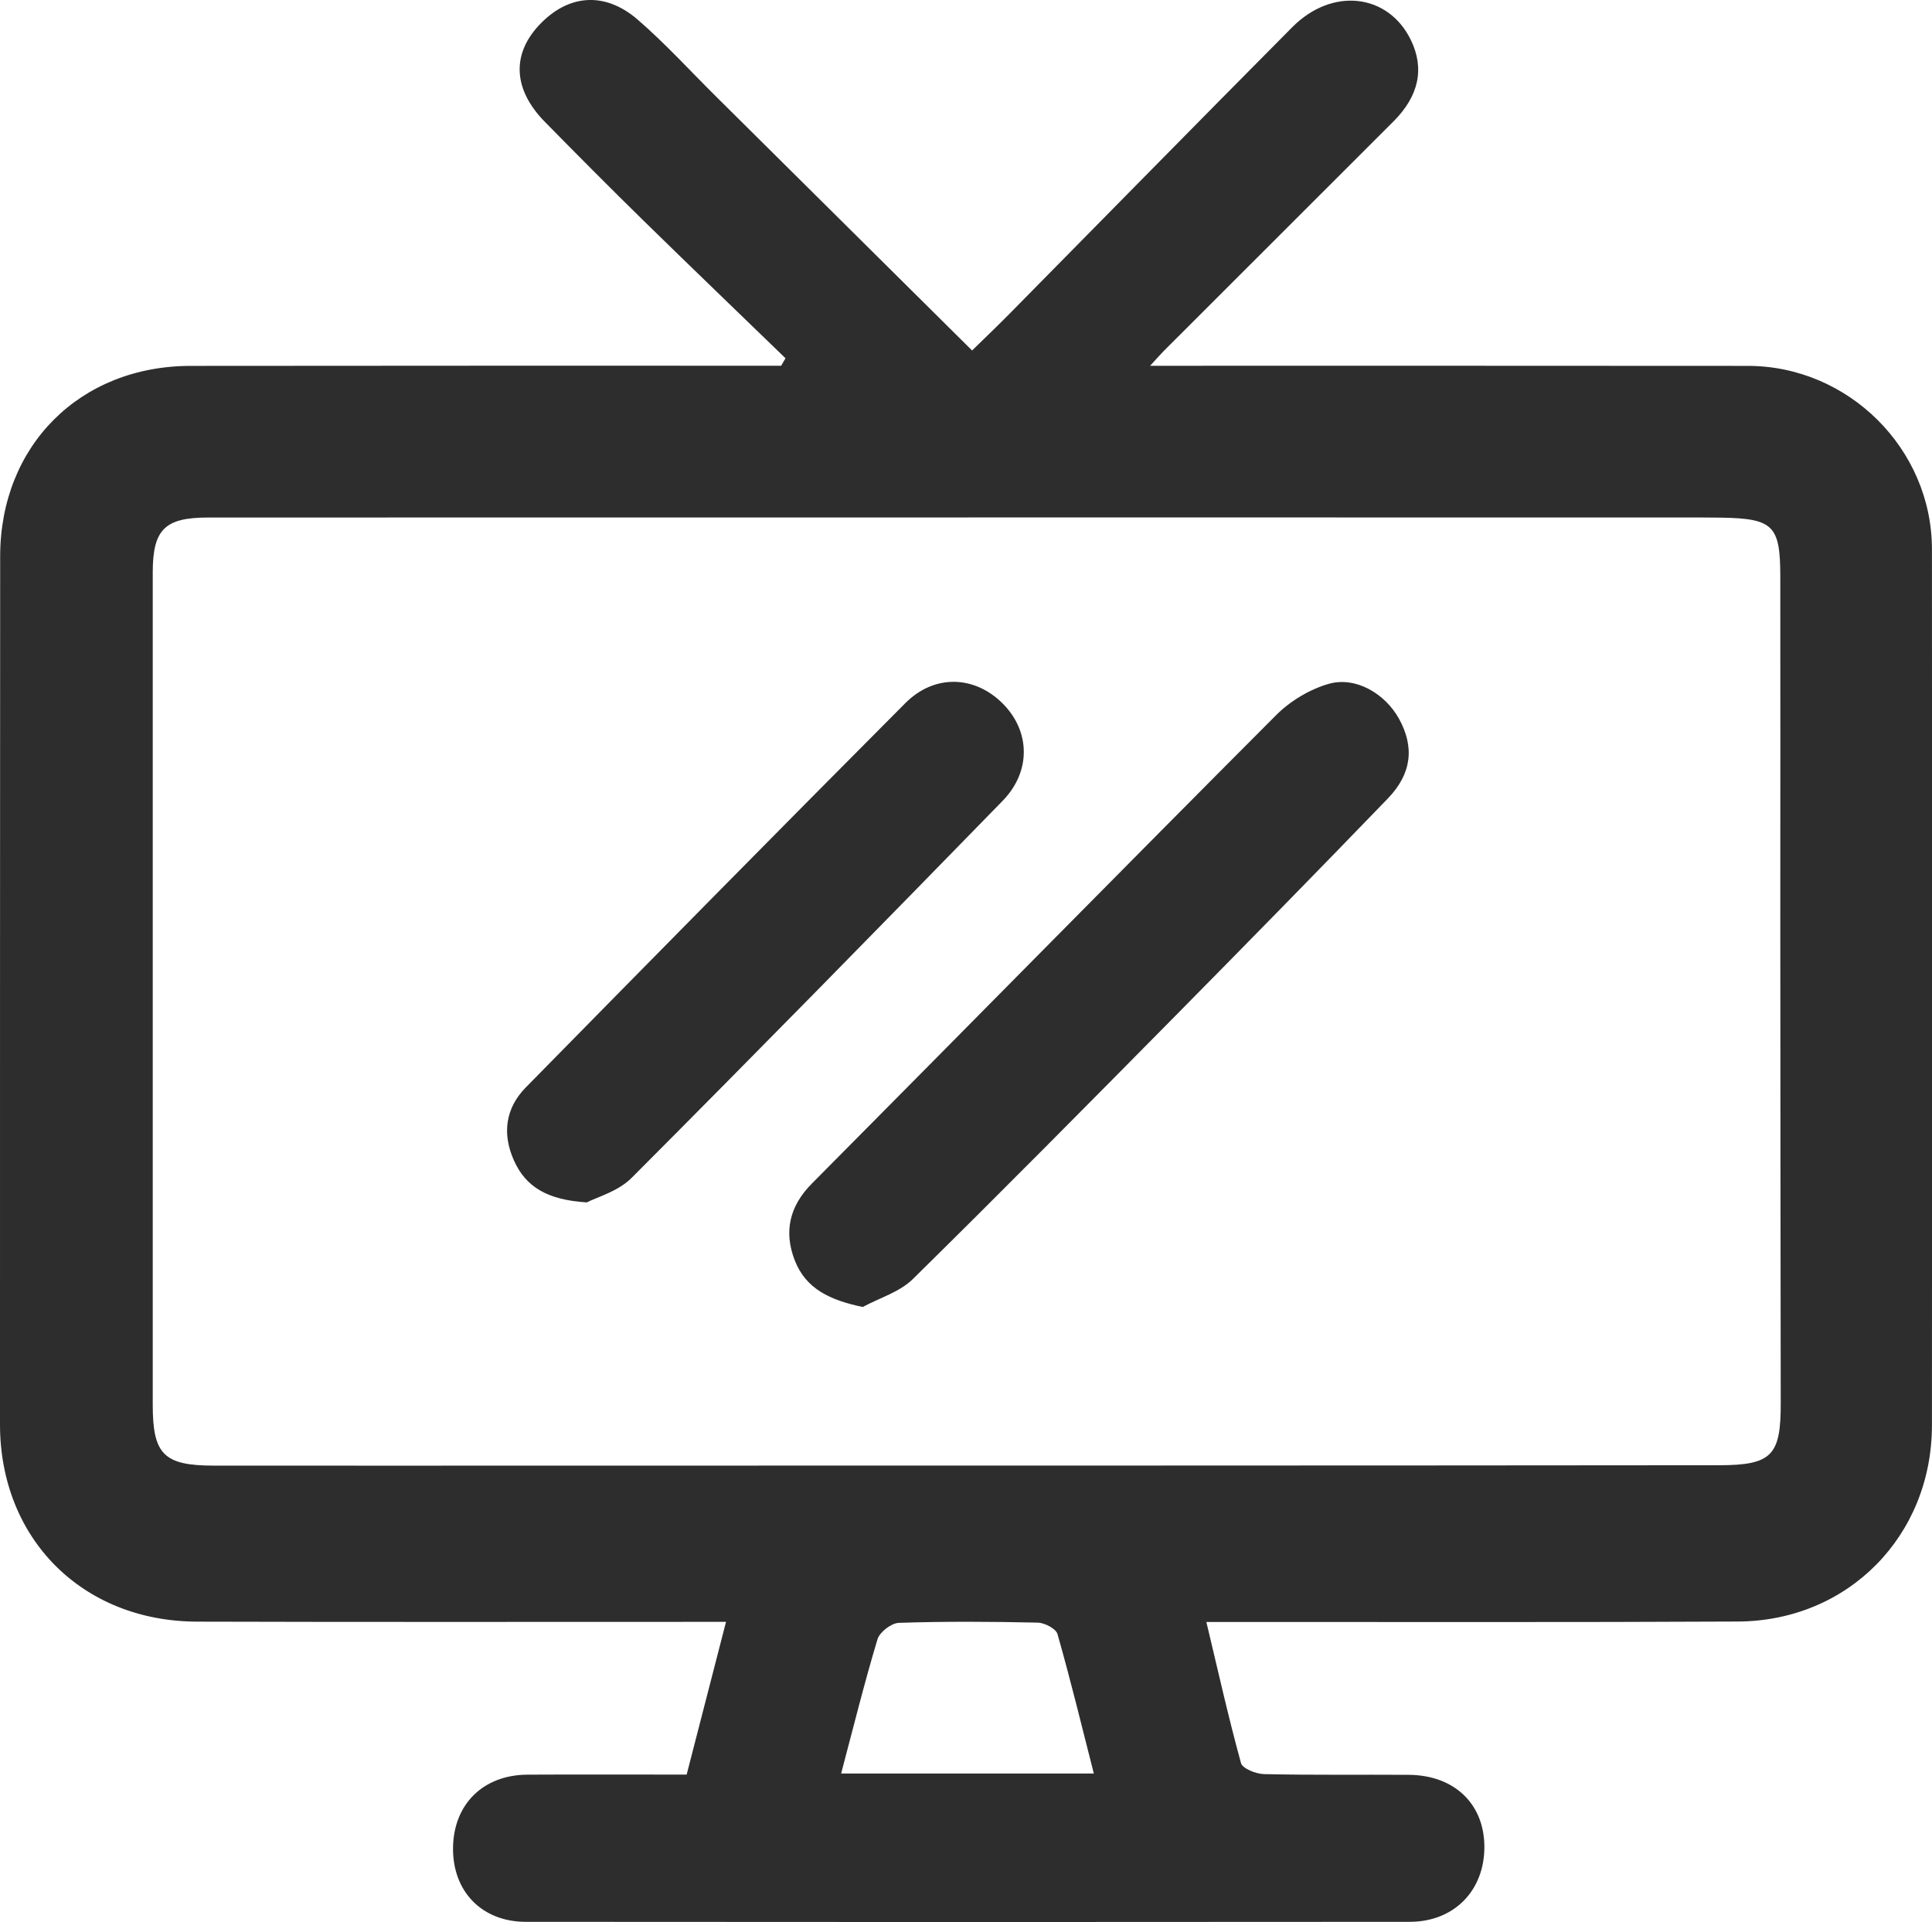 <?xml version="1.0" encoding="UTF-8"?>
<svg id="Layer_2" data-name="Layer 2" xmlns="http://www.w3.org/2000/svg" viewBox="0 0 353.79 351.98">
  <defs>
    <style>
      .cls-1 {
        fill: #2d2d2d;
        stroke-width: 0px;
      }
    </style>
  </defs>
  <g id="Layer_1-2" data-name="Layer 1">
    <path class="cls-1" d="m143.84,65.6c-8.68-8.41-17.4-16.78-26.03-25.23-6.07-5.94-12.05-11.97-18.01-18.03-5.78-5.87-6.15-12.25-1.16-17.65,5.29-5.72,12.04-6.36,18.14-1.09,5.03,4.35,9.53,9.3,14.26,13.99,15.49,15.36,30.98,30.72,46.97,46.59,2.09-2.04,4.43-4.28,6.71-6.58,17.31-17.54,34.56-35.14,51.93-52.63,7.32-7.37,17.58-6.15,21.71,2.36,2.54,5.23,1.47,10.25-3.19,14.91-14.02,14.01-28.04,28.02-42.06,42.03-.57.57-1.1,1.19-2.5,2.71,2.65,0,4.36,0,6.07,0,34.47,0,68.94-.01,103.41.02,18.39.02,33.67,15.19,33.69,33.55.04,53.49.04,106.97,0,160.46-.02,20.23-15.34,35.82-35.54,35.92-30.64.16-61.28.07-91.92.08-1.65,0-3.3,0-5.41,0,2.13,8.91,4.03,17.43,6.34,25.83.28,1.02,2.75,2,4.23,2.03,8.82.2,17.65.07,26.47.13,8.32.06,13.79,5.25,13.87,13.05.08,8.07-5.48,13.87-13.69,13.87-53.95.05-107.9.05-161.85,0-8.08,0-13.43-5.62-13.32-13.59.11-7.96,5.52-13.31,13.62-13.36,9.64-.05,19.28-.01,29.16-.01,2.41-9.34,4.75-18.42,7.21-27.97-2.26,0-4.07,0-5.88,0-30.31,0-60.61.05-90.92-.04C15.09,296.92,0,281.77,0,260.84c0-52.99,0-105.97.03-158.96.01-20.28,14.6-34.86,34.87-34.88,34.47-.04,68.94-.03,103.41-.03,1.58,0,3.16,0,4.74,0,.26-.45.53-.91.79-1.36Zm33.57,29.16c-46.45,0-92.91-.01-139.36.01-7.9,0-10.07,2.22-10.08,10.03,0,50.82,0,101.63,0,152.45,0,9.06,2.02,11.12,11.15,11.13,22.64.02,45.29,0,67.93,0,69.26-.01,138.53,0,207.79-.07,9.7-.01,11.27-1.86,11.25-11.41-.05-29.82-.06-59.65-.08-89.47,0-20.66.03-41.32,0-61.98-.01-9.23-1.33-10.49-10.75-10.66-1.33-.02-2.66-.03-4-.03-44.62,0-89.25,0-133.87-.01Zm22.89,229.99c-2.21-8.66-4.26-17.14-6.65-25.52-.28-1-2.37-2.08-3.65-2.1-8.46-.19-16.93-.24-25.39.04-1.38.04-3.52,1.68-3.92,3-2.42,8.03-4.43,16.18-6.66,24.59h46.27Z"/>
    <path class="cls-1" d="m157.99,239.33c-5.96-1.24-10.41-3.29-12.45-8.53-2.03-5.22-1-9.92,3.15-14.09,28.37-28.57,56.59-57.28,85.02-85.78,2.57-2.57,6.12-4.7,9.59-5.7,4.94-1.42,10.35,1.78,12.9,6.41,2.82,5.13,2.36,10-2.06,14.58-12.82,13.29-25.75,26.47-38.72,39.61-16.01,16.21-32.03,32.42-48.27,48.4-2.4,2.36-6.07,3.43-9.16,5.1Z"/>
    <path class="cls-1" d="m107.46,220.18c-7.27-.46-11.2-2.85-13.36-7.71-2.17-4.87-1.55-9.55,2.2-13.36,23.1-23.51,46.22-47,69.48-70.35,5.35-5.37,12.71-5.06,17.83.06,5.05,5.05,5.27,12.41-.01,17.83-22.54,23.12-45.15,46.19-67.95,69.05-2.48,2.49-6.41,3.54-8.19,4.48Z"/>
  </g>
</svg>